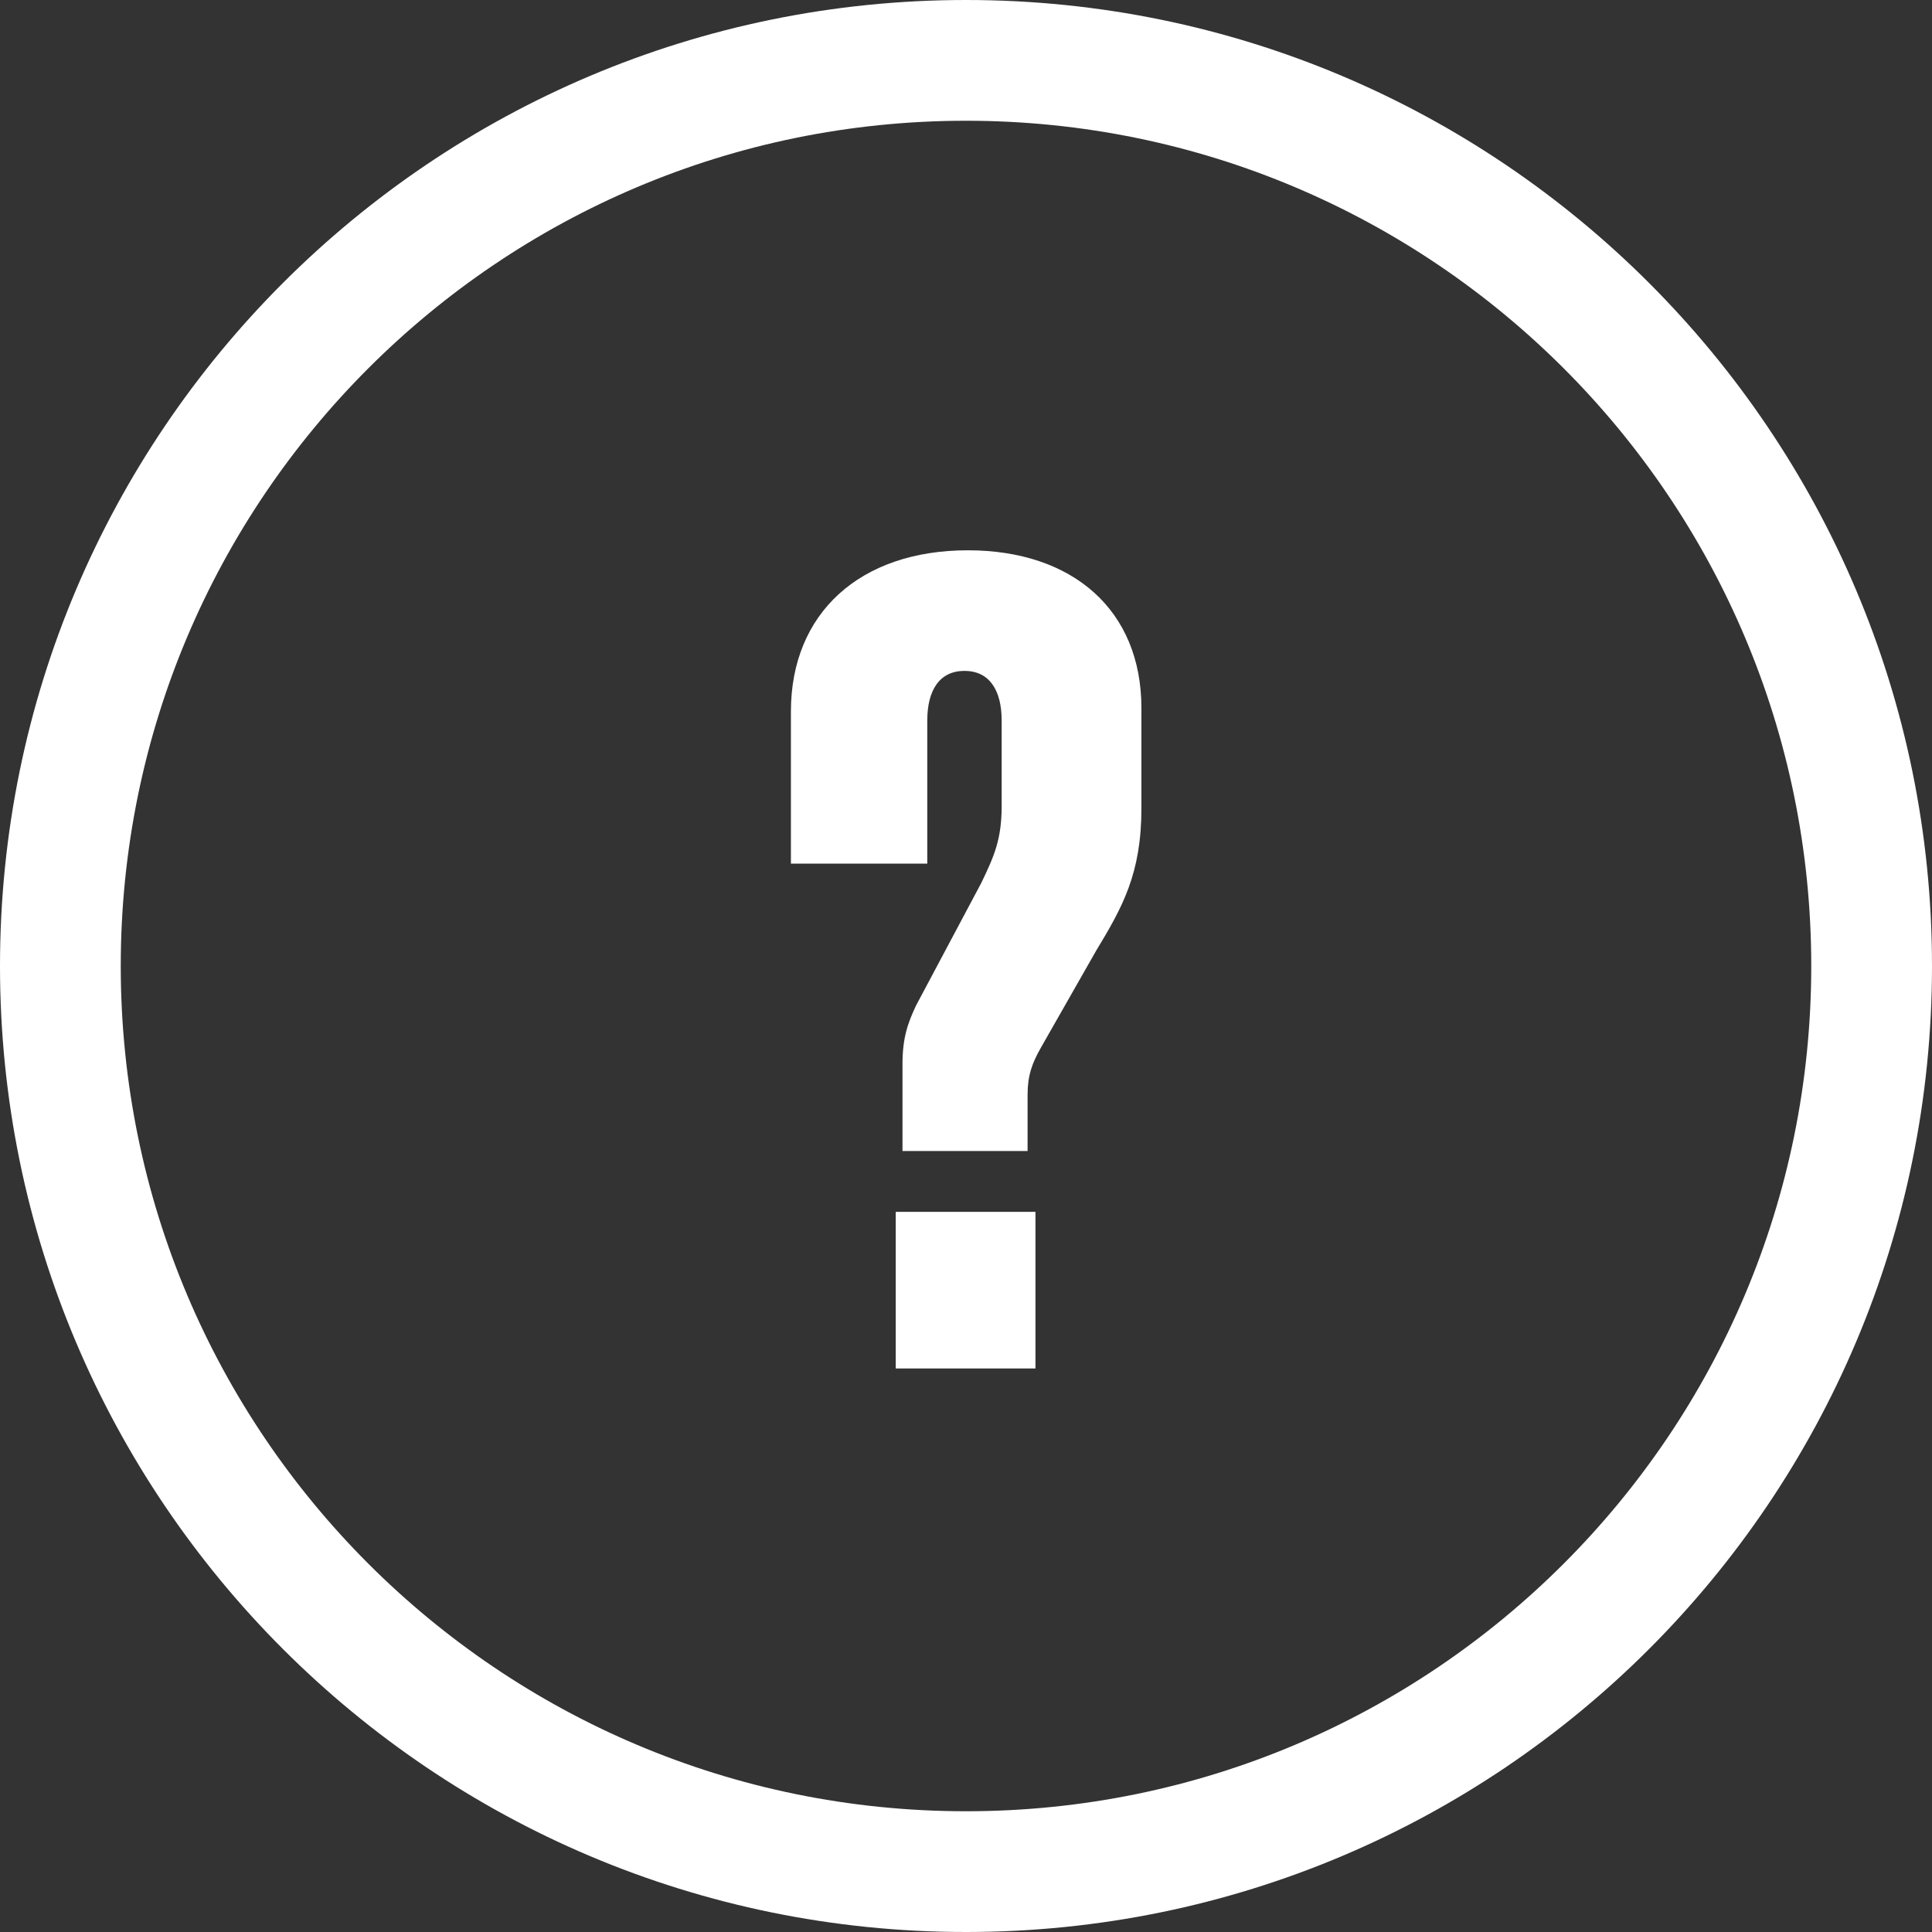 <?xml version="1.0" encoding="UTF-8"?>
<svg width="24px" height="24px" viewBox="0 0 24 24" version="1.1" xmlns="http://www.w3.org/2000/svg" xmlns:xlink="http://www.w3.org/1999/xlink">
    <rect x="0" y="0" width="24" height="24" fill="#333333" stroke="none"/>
    <title>36164810-E0AA-4259-ACA4-13EA5EC1ED57</title>
    <g id="Assets" stroke="none" stroke-width="1" fill="none" fill-rule="evenodd">
        <g id="Artboard" transform="translate(-84, -360)" fill="#FFFFFF">
            <g id="faq_white" transform="translate(84, 360)">
                <path d="M22.5,12 C22.5,6.201 17.799,1.5 12,1.5 C6.201,1.5 1.5,6.201 1.5,12 C1.5,17.799 6.201,22.5 12,22.5 C17.799,22.5 22.5,17.799 22.5,12 Z M24,12 C24,5.373 18.627,0 12,0 C5.373,0 0,5.373 0,12 C0,18.627 5.373,24 12,24 C18.627,24 24,18.627 24,12 Z" id="Ellipse-2-(Stroke)"></path>
                <path d="M12.765,13.598 C12.765,13.36 12.821,13.206 12.933,13.01 L13.619,11.806 C13.941,11.274 14.179,10.854 14.179,10.042 L14.179,8.796 C14.179,7.578 13.325,6.836 12.023,6.836 C10.679,6.836 9.825,7.62 9.825,8.838 L9.825,10.728 L11.519,10.728 L11.519,8.95 C11.519,8.572 11.673,8.334 11.981,8.334 C12.289,8.334 12.443,8.572 12.443,8.95 L12.443,10.014 C12.443,10.434 12.345,10.644 12.191,10.966 L11.379,12.492 C11.281,12.702 11.211,12.884 11.211,13.22 L11.211,14.298 L12.765,14.298 L12.765,13.598 Z M12.863,17 L12.863,15.054 L11.127,15.054 L11.127,17 L12.863,17 Z" id="?"></path>
            </g>
        </g>
    </g>
</svg>